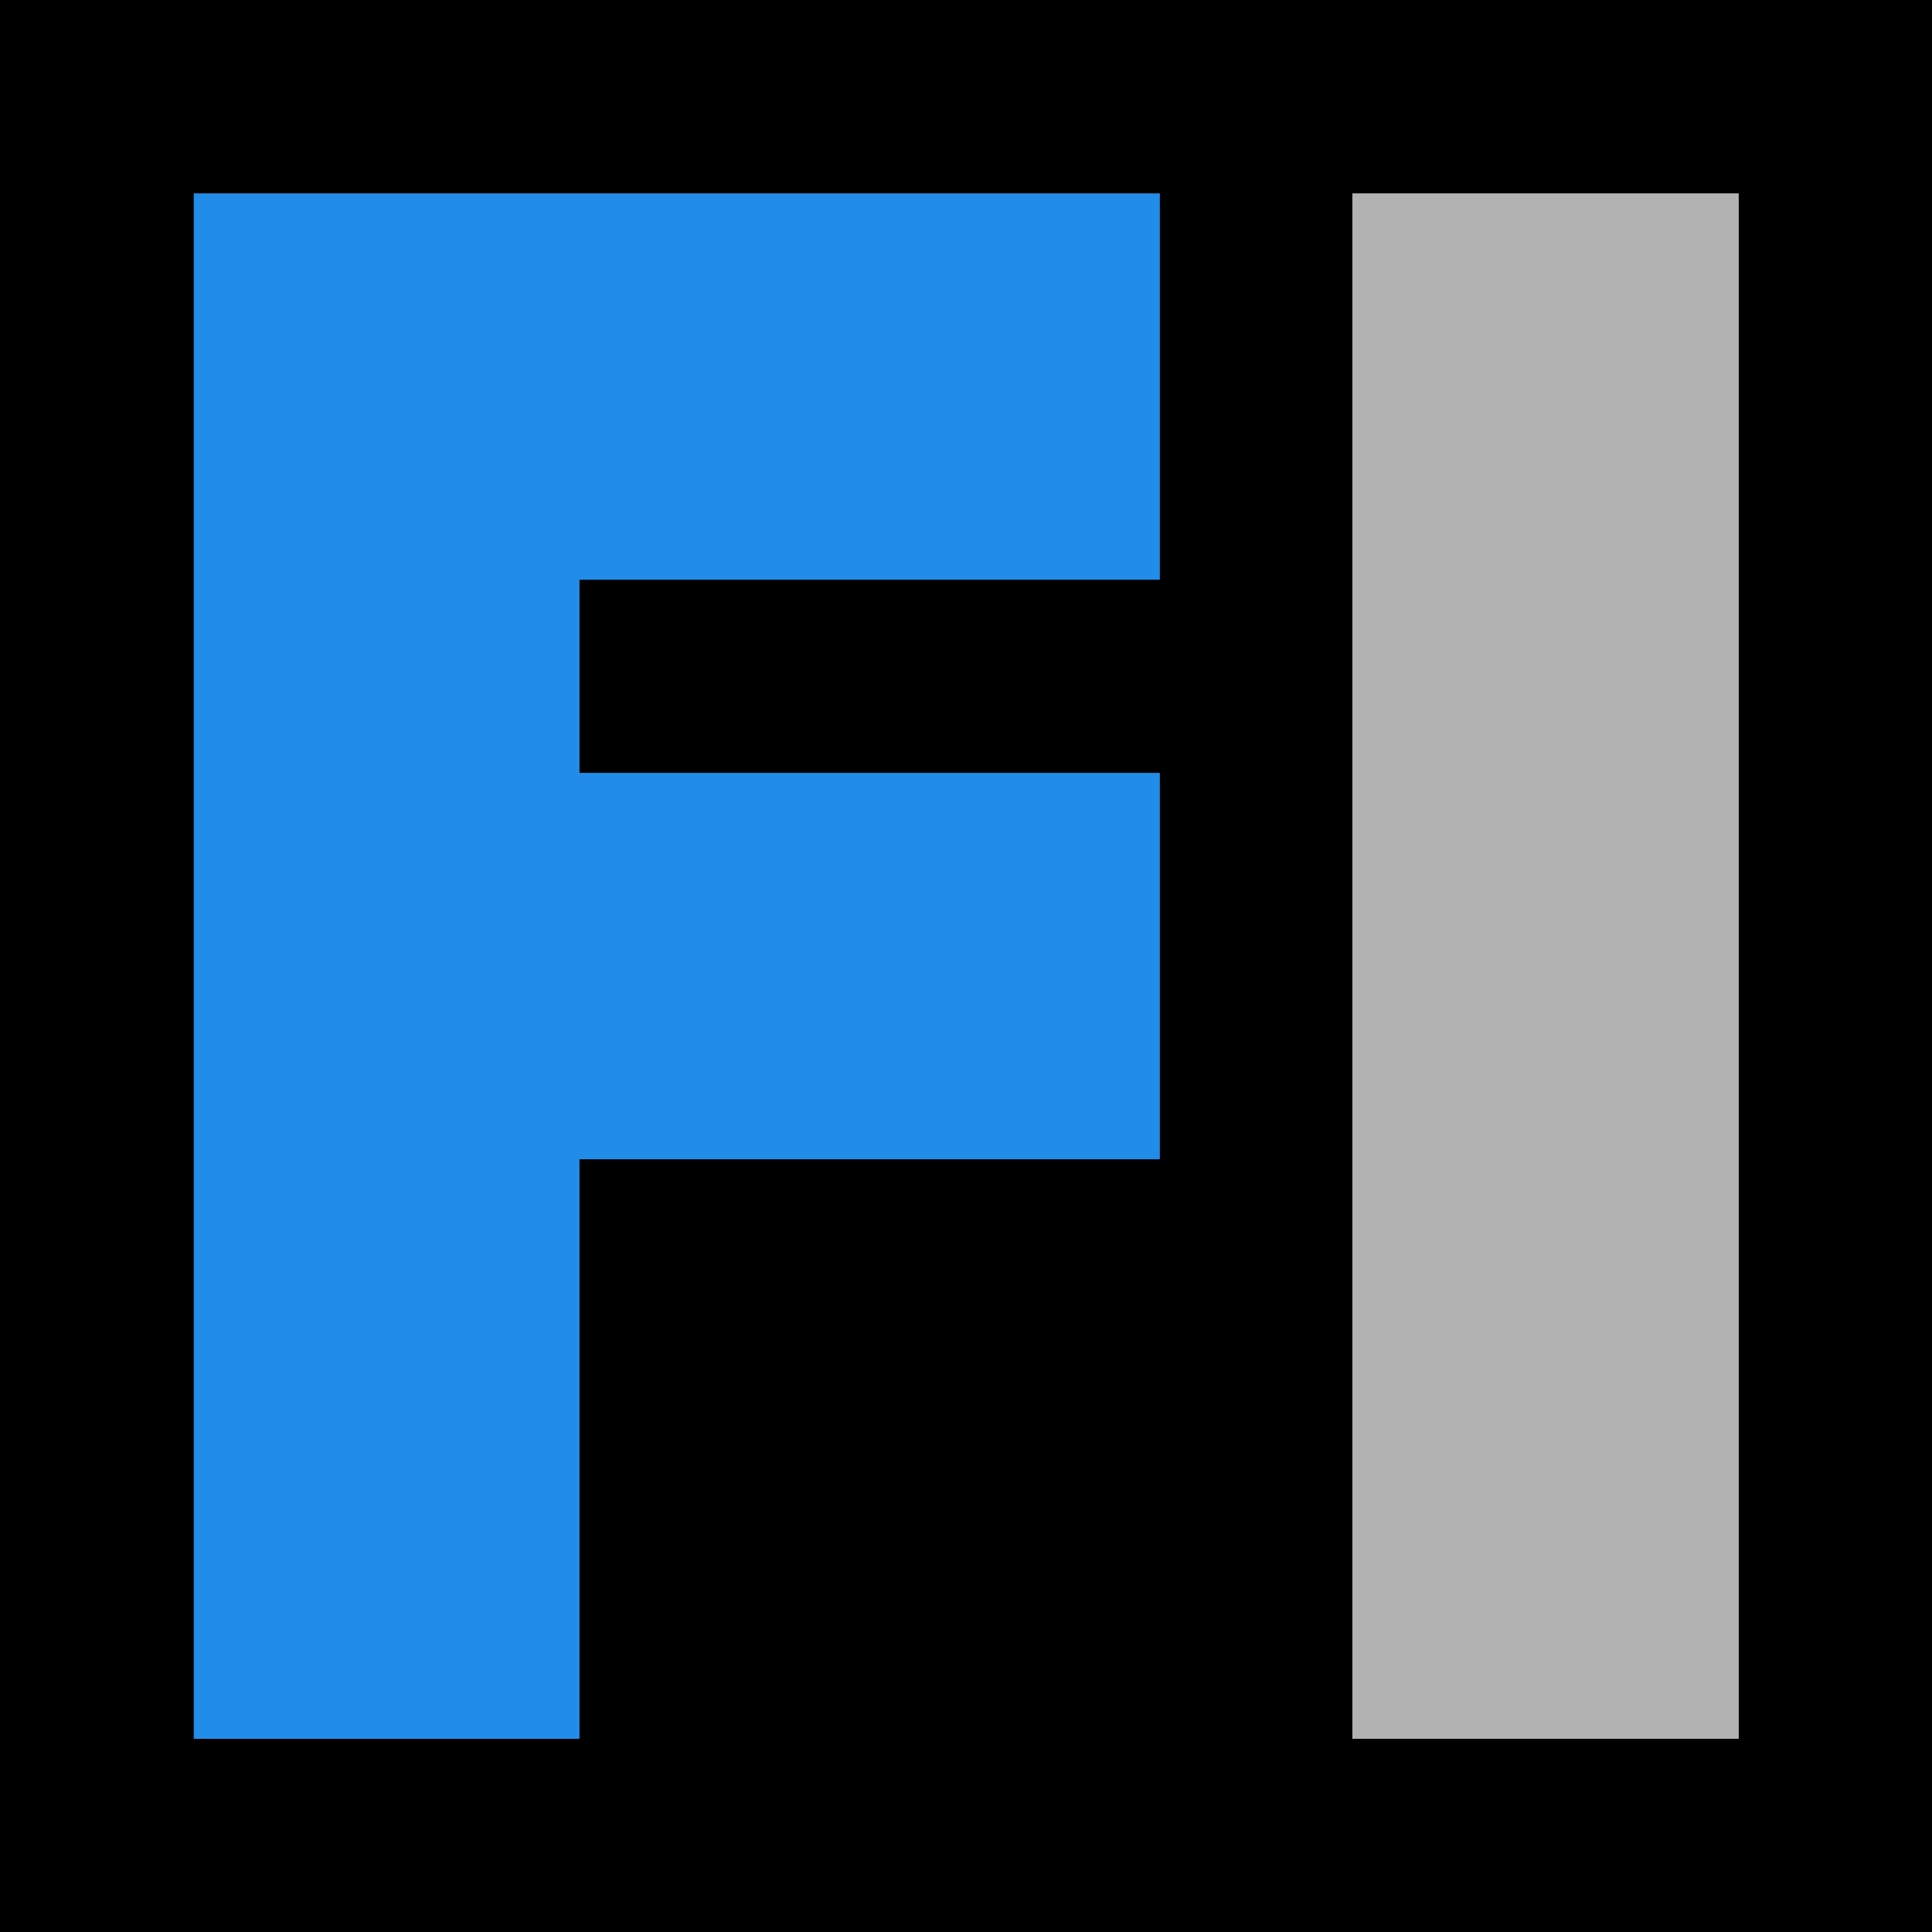<?xml version="1.0" standalone="no"?>
<!DOCTYPE svg PUBLIC "-//W3C//DTD SVG 1.1//EN" "http://www.w3.org/Graphics/SVG/1.1/DTD/svg11.dtd">
<!--Generator: Xara Designer (www.xara.com), SVG filter version: 6.6.0.9-->
<svg fill="none" fill-rule="evenodd" stroke="black" stroke-width="0.501" stroke-linejoin="bevel" stroke-miterlimit="10" font-family="Times New Roman" font-size="16" style="font-variant-ligatures:none" xmlns:xlink="http://www.w3.org/1999/xlink" xmlns="http://www.w3.org/2000/svg" version="1.1" overflow="visible" width="120.009pt" height="120.009pt" viewBox="822.569 -1997.58 120.009 120.009">
 <defs>
  <style type="text/css">@import url('https://themes.googleusercontent.com/fonts/css?family=Open Sans:600');</style>
 </defs>
 <g id="Layer 1" transform="scale(1 -1)">
  <path d="M 822.569,1997.58 L 822.569,1877.57 L 942.578,1877.57 L 942.578,1997.58 L 822.569,1997.58 Z" stroke-linecap="round" stroke-linejoin="miter" stroke-width="0.038" fill="#000000" stroke="none" marker-start="none" marker-end="none"/>
 </g>
 <g id="Layer 2" transform="scale(1 -1)">
  <path d="M 834.604,1985.57 L 834.604,1889.57 L 858.564,1889.57 L 858.564,1925.57 L 894.614,1925.57 L 894.614,1949.57 L 858.564,1949.57 L 858.564,1961.57 L 894.614,1961.57 L 894.614,1985.57 L 834.604,1985.57 Z" fill="#228de9" stroke="none" stroke-width="0.75" stroke-linecap="round" stroke-linejoin="round" marker-start="none" marker-end="none"/>
  <path d="M 906.574,1985.57 L 930.574,1985.57 L 930.574,1889.57 L 906.574,1889.57 L 906.574,1985.57 Z" fill="#b2b2b2" stroke="none" stroke-width="0.75" stroke-linecap="round" stroke-linejoin="round" marker-start="none" marker-end="none"/>
 </g>
</svg>
